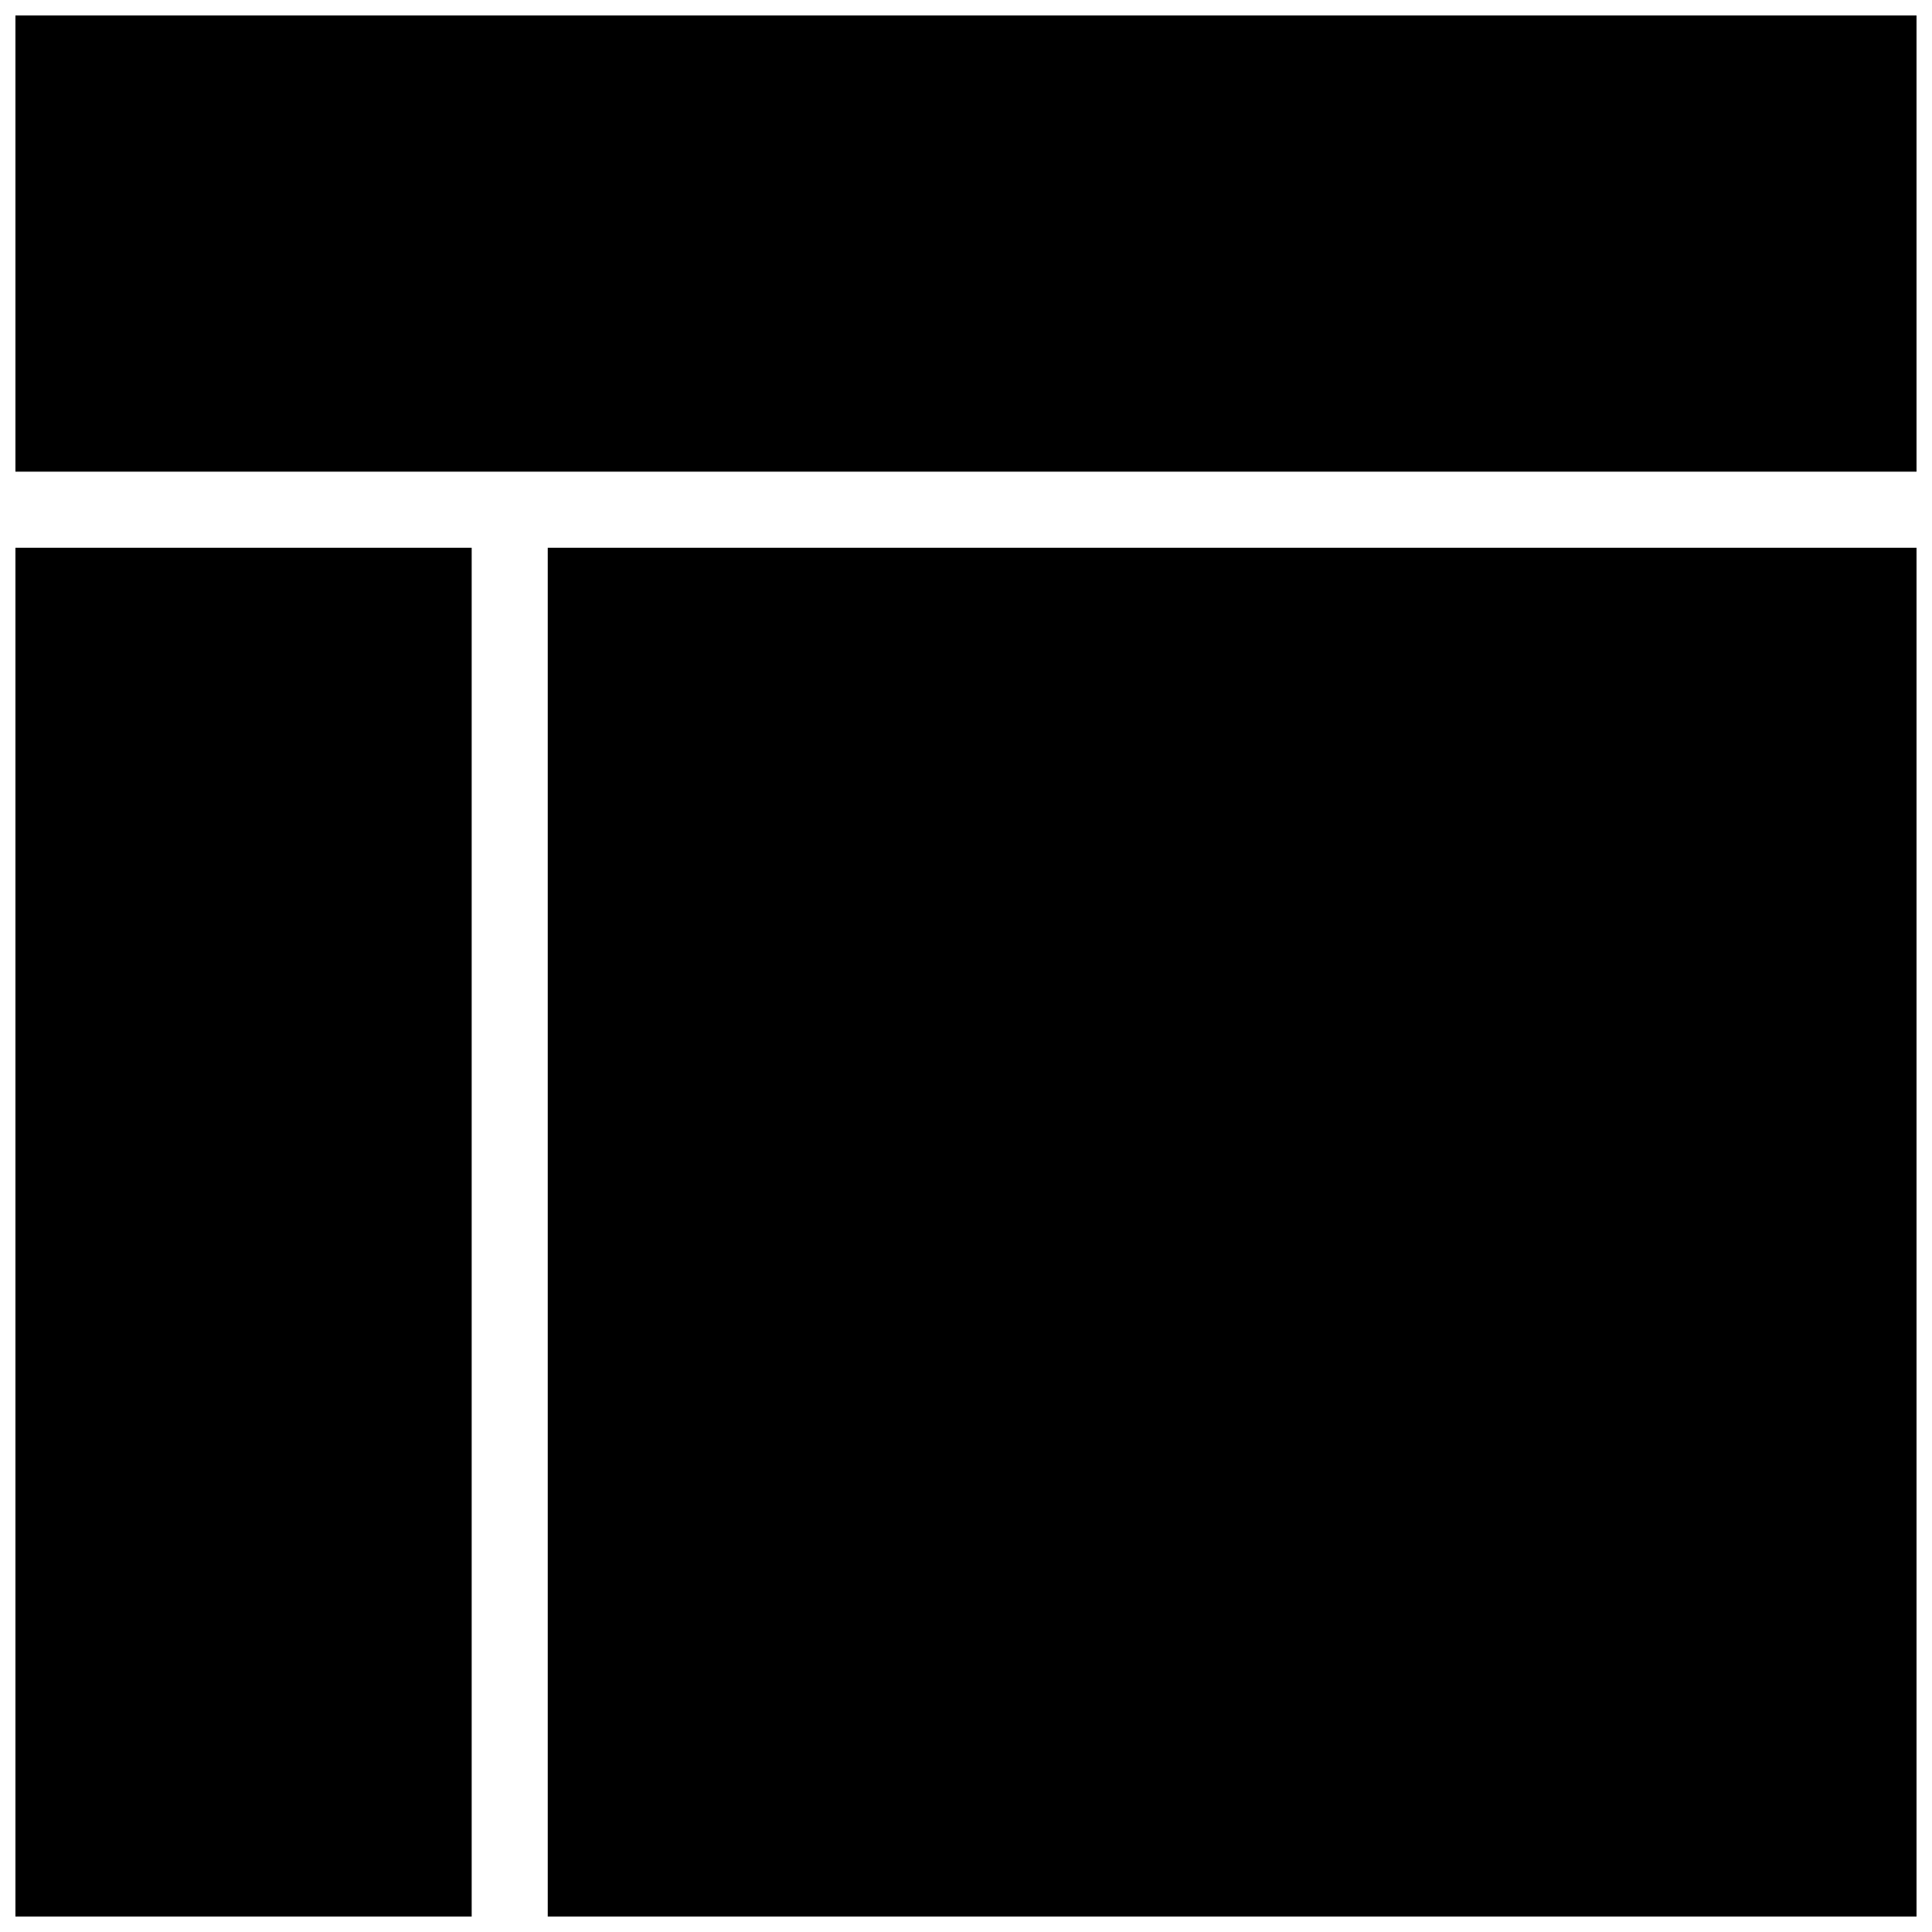 <?xml version="1.0" encoding="UTF-8"?>
<!-- Uploaded to: ICON Repo, www.svgrepo.com, Generator: ICON Repo Mixer Tools -->
<svg width="800px" height="800px" version="1.1" viewBox="144 144 512 512" xmlns="http://www.w3.org/2000/svg">
 <defs>
  <clipPath id="c">
   <path d="m289 289h362.9v362.9h-362.9z"/>
  </clipPath>
  <clipPath id="b">
   <path d="m148.09 148.09h503.81v121.91h-503.81z"/>
  </clipPath>
  <clipPath id="a">
   <path d="m148.09 289h121.91v362.9h-121.91z"/>
  </clipPath>
 </defs>
 <g>
  <g clip-path="url(#c)">
   <path d="m289.16 289.16h362.74v362.74h-362.74z"/>
  </g>
  <g clip-path="url(#b)">
   <path d="m148.09 148.09h503.81v120.91h-503.81z"/>
  </g>
  <g clip-path="url(#a)">
   <path d="m148.09 289.16h120.91v362.74h-120.91z"/>
  </g>
 </g>
</svg>